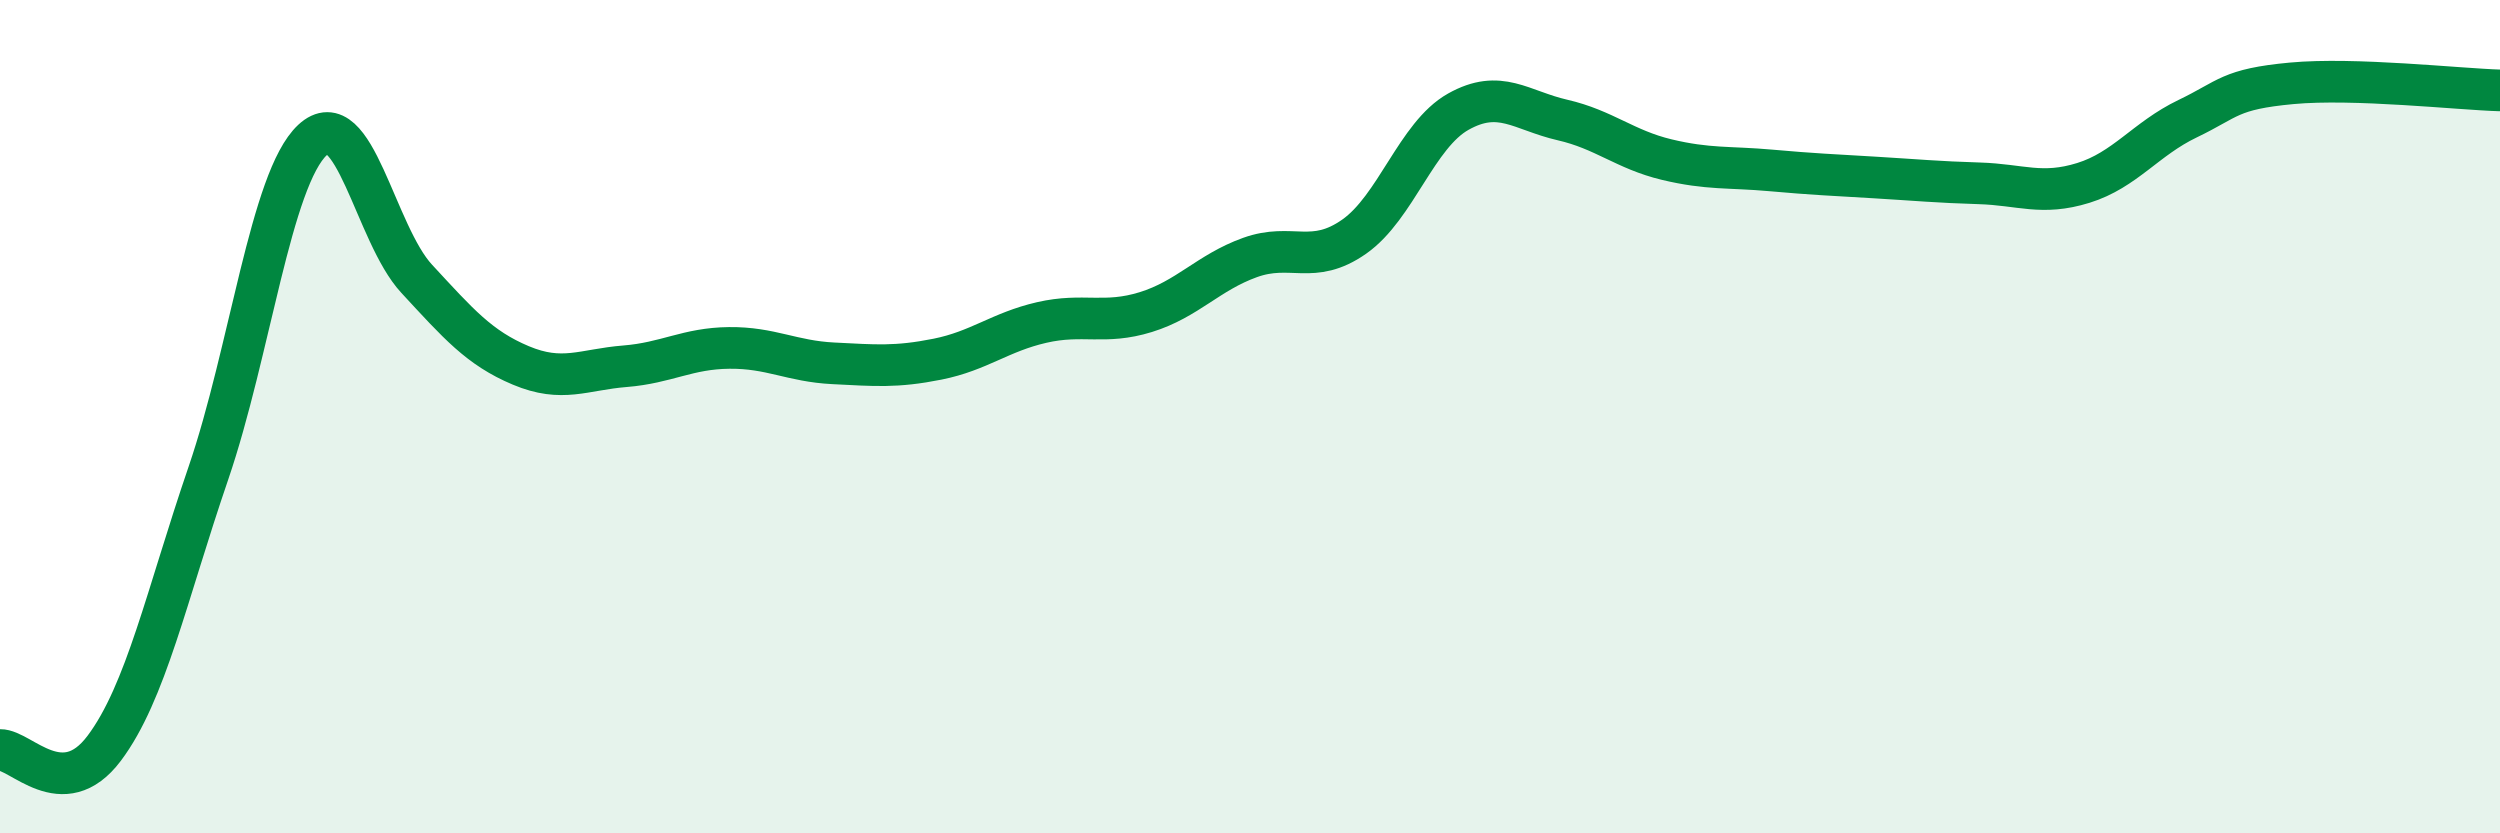 
    <svg width="60" height="20" viewBox="0 0 60 20" xmlns="http://www.w3.org/2000/svg">
      <path
        d="M 0,18 C 0.5,17.99 1.5,19.29 2.5,17.96 C 3.5,16.63 4,14.28 5,11.36 C 6,8.44 6.5,4.29 7.5,3.36 C 8.5,2.43 9,5.61 10,6.69 C 11,7.77 11.5,8.35 12.5,8.77 C 13.5,9.19 14,8.87 15,8.79 C 16,8.71 16.5,8.36 17.5,8.35 C 18.5,8.34 19,8.67 20,8.72 C 21,8.77 21.5,8.82 22.5,8.62 C 23.5,8.42 24,7.97 25,7.74 C 26,7.51 26.5,7.8 27.5,7.49 C 28.5,7.18 29,6.54 30,6.18 C 31,5.82 31.5,6.38 32.5,5.68 C 33.5,4.98 34,3.24 35,2.68 C 36,2.12 36.5,2.65 37.5,2.88 C 38.5,3.11 39,3.59 40,3.83 C 41,4.07 41.5,4 42.5,4.09 C 43.5,4.18 44,4.2 45,4.26 C 46,4.32 46.5,4.37 47.5,4.4 C 48.5,4.43 49,4.7 50,4.39 C 51,4.08 51.5,3.33 52.5,2.85 C 53.5,2.37 53.5,2.14 55,2 C 56.5,1.86 59,2.14 60,2.17L60 20L0 20Z"
        fill="#008740"
        opacity="0.1"
        stroke-linecap="round"
        stroke-linejoin="round"
      />
      <path
        d="M 0,18 C 0.5,17.99 1.5,19.29 2.5,17.96 C 3.5,16.63 4,14.28 5,11.36 C 6,8.44 6.5,4.29 7.5,3.36 C 8.5,2.43 9,5.61 10,6.69 C 11,7.77 11.5,8.35 12.5,8.77 C 13.5,9.19 14,8.87 15,8.79 C 16,8.71 16.5,8.36 17.5,8.35 C 18.5,8.34 19,8.67 20,8.72 C 21,8.77 21.5,8.82 22.5,8.62 C 23.5,8.42 24,7.97 25,7.74 C 26,7.51 26.5,7.8 27.5,7.49 C 28.5,7.18 29,6.54 30,6.18 C 31,5.82 31.5,6.38 32.5,5.68 C 33.5,4.98 34,3.24 35,2.68 C 36,2.12 36.5,2.65 37.5,2.88 C 38.5,3.11 39,3.59 40,3.83 C 41,4.07 41.5,4 42.5,4.09 C 43.5,4.18 44,4.2 45,4.26 C 46,4.32 46.5,4.37 47.5,4.4 C 48.5,4.43 49,4.7 50,4.39 C 51,4.08 51.5,3.33 52.5,2.85 C 53.5,2.37 53.5,2.14 55,2 C 56.5,1.86 59,2.14 60,2.17"
        stroke="#008740"
        stroke-width="1"
        fill="none"
        stroke-linecap="round"
        stroke-linejoin="round"
      />
    </svg>
  